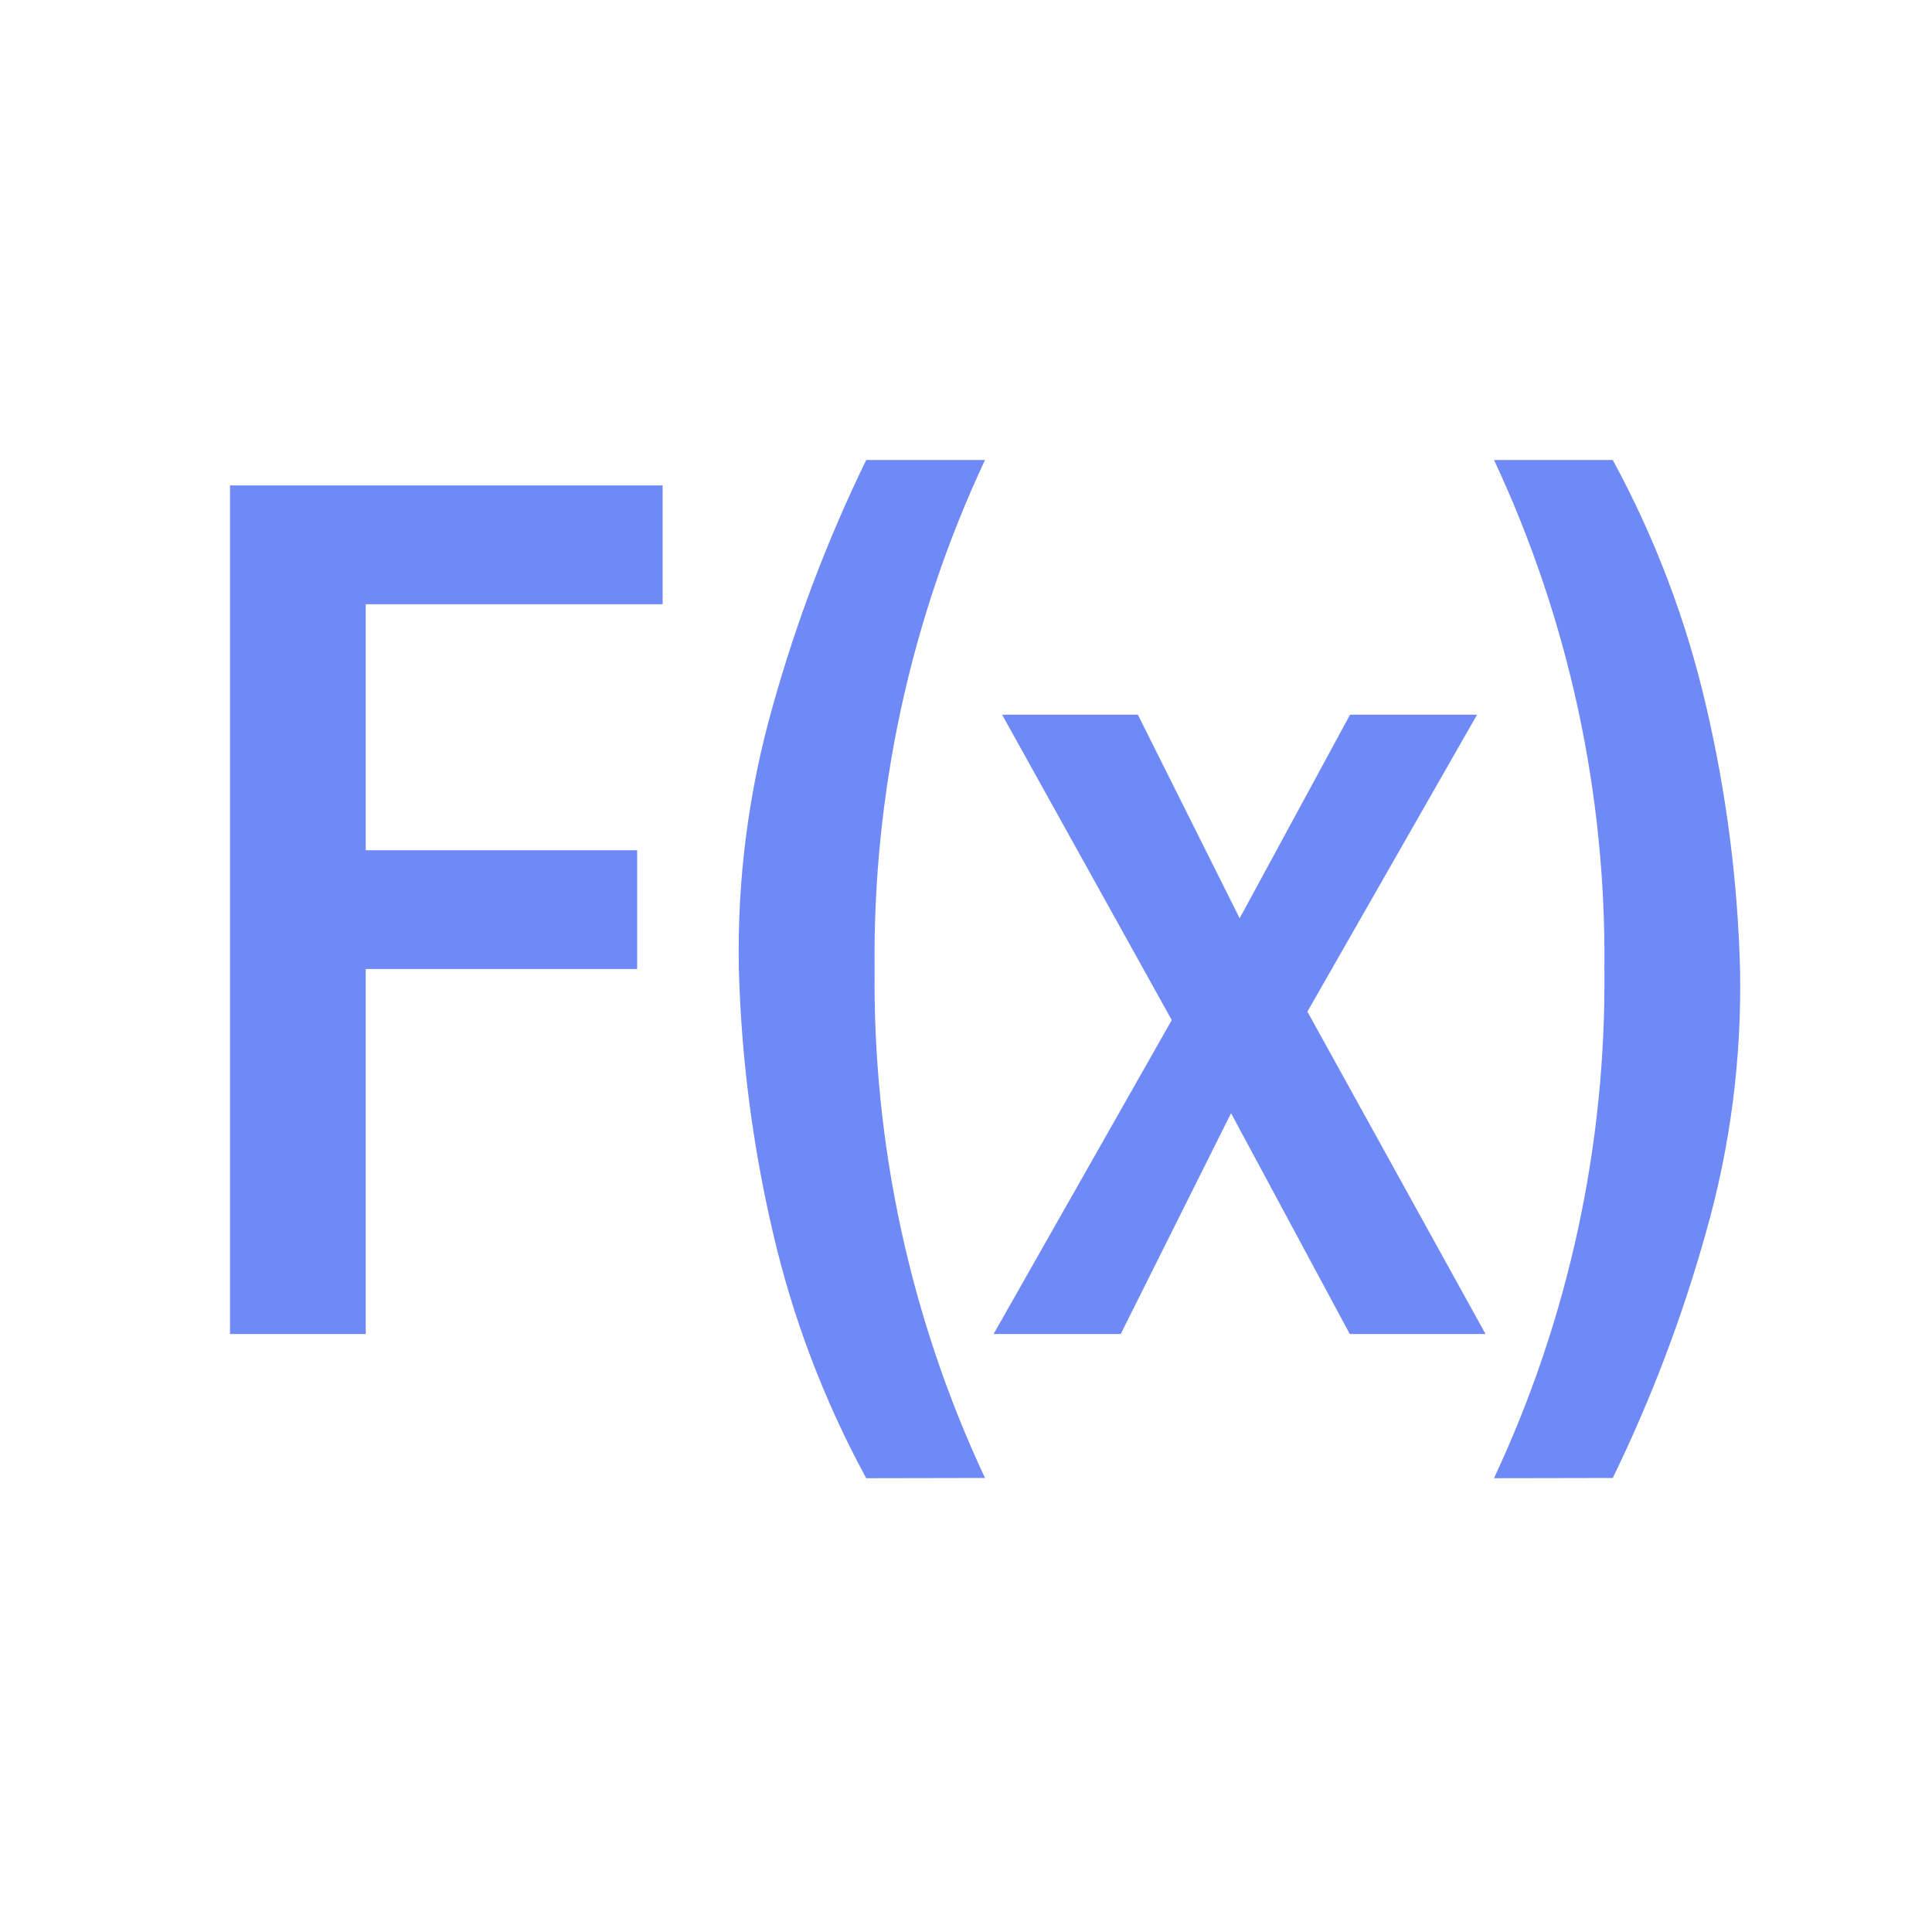 <svg width="42" height="42" viewBox="0 0 42 42" fill="none" xmlns="http://www.w3.org/2000/svg">
<path fill-rule="evenodd" clip-rule="evenodd" d="M5 29V10.553H14.405V13.135H7.951V18.483H13.851V21.065H7.951V29H5ZM18.831 32.135C17.915 30.451 17.231 28.65 16.8 26.782C16.361 24.906 16.114 22.991 16.062 21.065C16.023 19.133 16.271 17.206 16.8 15.348C17.314 13.508 17.994 11.718 18.831 10H21.413C19.792 13.461 18.972 17.243 19.013 21.065C18.972 24.887 19.792 28.669 21.413 32.13L18.831 32.135ZM29.343 29L26.762 24.2L24.364 29H21.6L25.473 22.176L21.785 15.537H24.736L26.949 19.963L29.349 15.537H32.11L28.422 21.992L32.294 29H29.343ZM32.478 32.135C34.099 28.674 34.919 24.892 34.878 21.07C34.92 17.247 34.1 13.463 32.479 10H35.06C35.975 11.683 36.658 13.482 37.089 15.348C37.528 17.224 37.775 19.139 37.827 21.065C37.866 22.997 37.617 24.924 37.089 26.782C36.575 28.622 35.896 30.412 35.06 32.13L32.478 32.135Z" fill="#6F89F7"/>
</svg>
